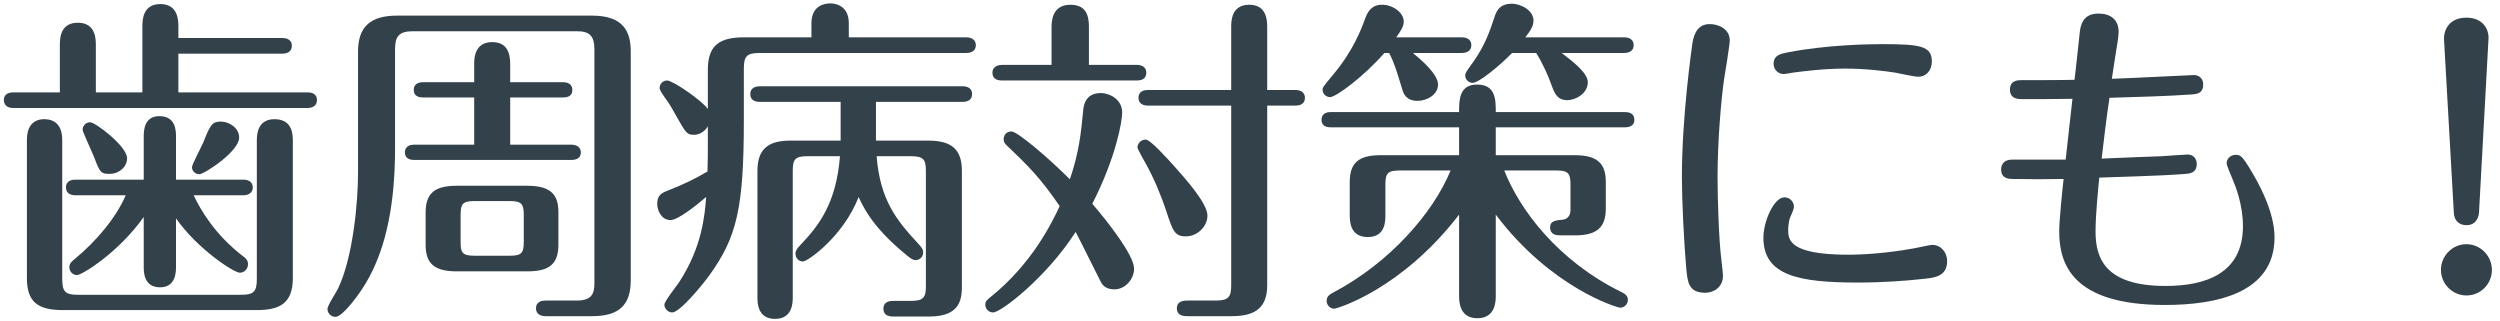 <svg width="265" height="34" viewBox="0 0 265 34" fill="none" xmlns="http://www.w3.org/2000/svg">
<path d="M18.656 23.147V28.259C18.656 28.799 18.656 30.455 16.964 30.455C15.236 30.455 15.236 28.835 15.236 28.259V23.003C12.608 26.711 8.72 29.159 8.144 29.159C7.784 29.159 7.352 28.835 7.352 28.331C7.352 27.935 7.604 27.719 7.82 27.539C10.196 25.595 12.284 23.111 13.328 20.699H8C7.64 20.699 6.992 20.591 6.992 19.871C6.992 19.115 7.676 19.043 8 19.043H15.236V14.507C15.236 13.931 15.236 12.311 16.892 12.311C18.656 12.311 18.656 13.895 18.656 14.507V19.043H25.784C26.144 19.043 26.792 19.151 26.792 19.871C26.792 20.591 26.108 20.699 25.784 20.699H20.528C21.212 22.139 22.688 24.803 25.784 27.179C26.036 27.359 26.288 27.575 26.288 28.007C26.288 28.511 25.892 28.907 25.424 28.907C24.776 28.907 20.888 26.351 18.656 23.147ZM1.412 9.791H6.344V4.679C6.344 3.599 6.668 2.411 8.252 2.411C9.872 2.411 10.16 3.671 10.16 4.679V9.791H15.092V2.807C15.092 2.051 15.164 0.431 17 0.431C18.908 0.431 18.908 2.231 18.908 2.807V4.031H29.924C30.248 4.031 30.932 4.103 30.932 4.859C30.932 5.579 30.284 5.687 29.924 5.687H18.908V9.791H32.588C32.948 9.791 33.596 9.863 33.596 10.619C33.596 11.303 32.984 11.447 32.588 11.447H1.412C1.052 11.447 0.44 11.339 0.404 10.619C0.404 9.899 1.052 9.791 1.412 9.791ZM9.548 12.959C10.124 12.959 13.472 15.515 13.472 16.775C13.472 17.639 12.68 18.431 11.6 18.431C10.736 18.431 10.592 18.323 9.98 16.667C9.8 16.199 8.756 13.967 8.756 13.751C8.756 13.391 9.044 12.959 9.548 12.959ZM23.408 12.887C24.308 12.887 25.352 13.571 25.352 14.579C25.352 16.055 21.644 18.467 21.14 18.467C20.672 18.467 20.348 18.107 20.348 17.711C20.348 17.459 21.392 15.479 21.572 15.047C22.292 13.175 22.544 12.887 23.408 12.887ZM6.596 14.795V29.555C6.596 30.923 6.92 31.247 8.252 31.247H25.568C26.9 31.247 27.224 30.923 27.224 29.555V14.831C27.224 13.895 27.512 12.635 29.096 12.635C30.608 12.635 31.04 13.643 31.04 14.831V29.483C31.04 32.219 29.564 32.867 27.224 32.867H6.632C3.968 32.867 2.852 31.967 2.852 29.483V14.795C2.852 13.607 3.356 12.635 4.688 12.635C6.056 12.635 6.596 13.571 6.596 14.795Z" fill="#32414A"/>
<path d="M59.192 22.535V25.919C59.192 27.935 58.292 28.763 55.916 28.763H48.392C45.836 28.763 45.116 27.755 45.116 25.919V22.535C45.116 20.447 46.124 19.691 48.392 19.691H55.916C58.58 19.691 59.192 20.807 59.192 22.535ZM55.52 25.631V22.823C55.52 21.635 55.304 21.311 54.044 21.311H50.3C49.004 21.311 48.824 21.635 48.824 22.823V25.631C48.824 26.747 48.968 27.107 50.3 27.107H54.008C55.268 27.107 55.52 26.855 55.52 25.631ZM54.08 15.335H60.56C60.884 15.335 61.568 15.443 61.568 16.163C61.568 16.883 60.884 16.955 60.56 16.955H43.928C43.568 16.955 42.92 16.883 42.92 16.163C42.92 15.407 43.604 15.335 43.928 15.335H50.264V10.331H44.864C44.504 10.331 43.856 10.259 43.856 9.539C43.856 8.783 44.54 8.711 44.864 8.711H50.264V6.767C50.264 6.263 50.264 4.463 52.172 4.463C53.756 4.463 54.08 5.651 54.08 6.767V8.711H59.66C59.984 8.711 60.668 8.783 60.668 9.539C60.668 10.295 59.984 10.331 59.66 10.331H54.08V15.335ZM57.824 31.859H61.136C62.756 31.859 63.008 31.103 63.008 29.987V5.219C63.008 3.743 62.432 3.311 61.136 3.311H43.748C42.236 3.311 41.876 3.923 41.876 5.219V15.731C41.876 21.563 40.94 26.027 39.14 29.375C38.096 31.319 36.26 33.587 35.576 33.587C35.036 33.587 34.712 33.155 34.712 32.759C34.712 32.363 35.684 30.923 35.828 30.599C37.448 27.215 37.952 21.347 37.952 18.287V5.471C37.952 2.879 39.212 1.655 42.092 1.655H62.756C66.212 1.655 66.86 3.491 66.86 5.471V29.699C66.86 32.327 65.636 33.515 62.756 33.515H57.824C57.5 33.515 56.816 33.407 56.816 32.687C56.816 31.931 57.5 31.859 57.824 31.859Z" fill="#32414A"/>
<path d="M92.852 10.799V14.903H98.396C100.916 14.903 101.96 15.875 101.96 18.107V30.203C101.96 31.607 101.888 33.551 98.504 33.551H94.724C94.436 33.551 93.644 33.551 93.644 32.723C93.644 31.895 94.436 31.895 94.724 31.895H96.596C97.892 31.895 98.144 31.499 98.144 30.347V18.107C98.144 16.919 97.892 16.559 96.596 16.559H92.924C93.284 21.239 95.084 23.399 97.316 25.811C97.748 26.279 97.856 26.459 97.856 26.747C97.856 27.251 97.46 27.575 97.064 27.575C96.812 27.575 96.56 27.431 96.128 27.071C93.788 25.163 92.06 23.255 91.016 20.879C89.396 25.055 85.616 27.719 85.112 27.719C84.68 27.719 84.32 27.359 84.32 26.891C84.32 26.567 84.536 26.279 84.824 25.991C86.696 24.011 88.64 21.671 89.036 16.559H85.58C84.284 16.559 84.032 16.883 84.032 18.107V31.499C84.032 32.039 84.032 33.803 82.16 33.803C80.288 33.803 80.288 32.075 80.288 31.499V18.107C80.288 15.623 81.62 14.903 83.852 14.903H89.108V10.799H80.54C80.288 10.799 79.532 10.763 79.532 9.971C79.532 9.215 80.252 9.143 80.54 9.143H102.032C102.392 9.143 103.04 9.251 103.04 9.971C103.04 10.763 102.284 10.799 102.032 10.799H92.852ZM78.848 3.959H86.012V2.483C86.012 0.611 87.344 0.359 88.028 0.359C88.352 0.359 89.972 0.467 89.972 2.447V3.959H102.428C102.752 3.959 103.436 4.067 103.436 4.787C103.436 5.543 102.716 5.615 102.428 5.615H80.504C79.1 5.615 78.848 6.011 78.848 7.307V12.707C78.848 22.139 78.092 25.127 75.212 29.159C74.348 30.347 72.044 33.119 71.252 33.119C70.82 33.119 70.424 32.723 70.424 32.291C70.424 31.931 71.756 30.275 72.008 29.879C74.42 26.171 74.708 22.823 74.852 20.879C73.808 21.779 71.864 23.327 71.072 23.327C70.1 23.327 69.668 22.283 69.668 21.635C69.668 20.951 69.848 20.555 70.712 20.231C72.476 19.547 73.628 18.971 74.996 18.179C75.032 16.523 75.032 16.343 75.032 15.587V13.391C74.708 13.931 74.168 14.291 73.556 14.291C73.052 14.291 72.872 14.147 72.656 13.895C72.224 13.355 71.216 11.375 70.82 10.835C70.1 9.827 69.92 9.539 69.92 9.323C69.92 8.855 70.316 8.531 70.712 8.531C71.324 8.531 74.456 10.691 75.032 11.555V7.379C75.032 4.787 76.292 3.959 78.848 3.959Z" fill="#32414A"/>
<path d="M106.208 6.875H111.464V2.951C111.464 2.267 111.5 0.503 113.48 0.503C115.424 0.503 115.424 2.159 115.424 2.951V6.875H120.5C120.824 6.875 121.508 6.983 121.508 7.703C121.508 8.459 120.86 8.531 120.5 8.531H106.208C105.92 8.531 105.2 8.495 105.2 7.703C105.2 6.983 105.92 6.875 106.208 6.875ZM115.784 21.599C117.332 23.399 120.212 27.035 120.212 28.475C120.212 29.591 119.276 30.671 118.124 30.671C117.404 30.671 116.936 30.383 116.684 29.879C115.964 28.475 114.668 25.811 114.02 24.587C110.924 29.411 106.1 33.119 105.272 33.119C104.84 33.119 104.444 32.795 104.444 32.291C104.444 31.931 104.66 31.751 104.984 31.499C109.376 27.971 111.464 23.687 112.328 21.851C110.276 18.863 109.088 17.675 106.748 15.443C106.496 15.227 106.388 15.011 106.388 14.759C106.388 14.255 106.748 13.931 107.216 13.931C107.828 13.931 111.032 16.631 113.408 19.007C114.38 16.163 114.596 14.039 114.812 11.771C114.848 11.267 114.992 9.863 116.684 9.863C117.512 9.863 118.952 10.439 118.952 11.951C118.952 12.779 118.34 16.595 115.784 21.599ZM134.324 11.195V30.239C134.324 32.903 132.704 33.515 130.508 33.515H125.864C125.576 33.515 124.748 33.515 124.748 32.687C124.748 31.859 125.576 31.859 125.864 31.859H128.852C130.256 31.859 130.508 31.463 130.508 30.203V11.195H121.688C121.328 11.195 120.68 11.087 120.68 10.367C120.68 9.611 121.364 9.539 121.688 9.539H130.508V2.879C130.508 2.267 130.508 0.503 132.416 0.503C134.252 0.503 134.324 2.123 134.324 2.879V9.539H137.312C137.672 9.539 138.32 9.647 138.32 10.367C138.32 11.123 137.636 11.195 137.312 11.195H134.324ZM127.988 22.859C127.988 24.011 126.908 25.055 125.72 25.055C124.496 25.055 124.316 24.479 123.632 22.391C123.164 20.951 122.3 18.827 121.436 17.315C121.292 17.063 120.572 15.803 120.572 15.623C120.572 15.263 120.896 14.795 121.436 14.795C121.94 14.795 123.704 16.775 124.424 17.567C125.612 18.899 127.988 21.527 127.988 22.859Z" fill="#32414A"/>
<path d="M147.248 5.615H146.744C144.656 8.027 141.632 10.295 140.984 10.295C140.552 10.295 140.192 9.935 140.192 9.503C140.192 9.251 140.3 9.143 141.308 7.919C143.432 5.399 144.296 3.095 144.728 1.907C144.98 1.259 145.376 0.503 146.492 0.503C147.68 0.503 148.796 1.367 148.796 2.267C148.796 2.807 148.508 3.239 148.004 3.959H154.952C155.312 3.959 155.96 4.067 155.96 4.787C155.96 5.543 155.24 5.615 154.952 5.615H149.768C150.596 6.299 152.432 7.847 152.432 8.963C152.432 10.007 151.28 10.691 150.272 10.691C149.012 10.691 148.76 9.899 148.616 9.395C148.04 7.523 147.824 6.731 147.248 5.615ZM162.836 5.615H160.28C158.948 6.983 156.752 8.783 156.104 8.783C155.672 8.783 155.312 8.423 155.312 7.991C155.312 7.775 155.384 7.631 156.176 6.551C157.4 4.787 157.868 3.455 158.408 1.835C158.588 1.295 158.876 0.395 160.244 0.395C161.288 0.395 162.548 1.151 162.548 2.159C162.548 2.771 162.26 3.203 161.684 3.959H172.16C172.52 3.959 173.168 4.067 173.168 4.787C173.168 5.543 172.448 5.615 172.16 5.615H165.536C166.832 6.587 168.308 7.775 168.308 8.711C168.308 9.935 166.976 10.619 166.148 10.619C164.996 10.619 164.744 9.791 164.384 8.819C164.132 8.099 163.556 6.767 162.836 5.615ZM158.552 22.751V31.391C158.552 31.931 158.516 33.731 156.608 33.731C154.772 33.731 154.664 32.111 154.664 31.391V22.751C148.544 30.707 141.704 32.723 141.416 32.723C141.02 32.723 140.624 32.363 140.624 31.895C140.624 31.391 140.948 31.211 141.416 30.959C147.248 27.863 151.892 22.643 153.764 18.071H148.364C147.104 18.071 146.852 18.359 146.852 19.583V22.751C146.852 23.471 146.852 25.127 144.98 25.127C143.072 25.127 143.072 23.399 143.072 22.751V19.295C143.072 17.207 144.08 16.451 146.348 16.451H154.664V13.499H141.092C140.804 13.499 140.084 13.463 140.084 12.707C140.084 11.915 140.804 11.879 141.092 11.879H154.664C154.664 10.619 154.664 8.963 156.572 8.963C158.552 8.963 158.552 10.583 158.552 11.879H172.232C172.592 11.879 173.24 11.951 173.24 12.707C173.24 13.427 172.556 13.499 172.232 13.499H158.552V16.451H166.94C169.388 16.451 170.216 17.387 170.216 19.295V22.103C170.216 24.227 169.136 24.947 166.94 24.947H165.32C164.996 24.947 164.312 24.875 164.312 24.119C164.312 23.543 164.636 23.363 165.608 23.291C166.112 23.255 166.472 22.895 166.472 22.247V19.583C166.472 18.395 166.256 18.071 164.996 18.071H159.452C161.072 22.211 165.104 27.611 171.8 30.923C172.16 31.103 172.556 31.283 172.556 31.787C172.556 32.291 172.124 32.615 171.764 32.615C171.368 32.615 164.348 30.455 158.552 22.751Z" fill="#32414A"/>
<path d="M180.764 31.031C178.964 31.031 178.892 29.879 178.748 28.511C178.496 25.667 178.28 21.167 178.28 18.755C178.28 12.311 179.324 5.147 179.396 4.571C179.576 3.455 180.044 2.555 181.232 2.555C182.204 2.555 183.356 3.095 183.356 4.283C183.356 4.715 182.852 7.811 182.744 8.459C182.456 10.475 182.06 14.831 182.06 18.899C182.06 20.915 182.204 25.523 182.456 27.431C182.564 28.439 182.636 28.979 182.636 29.231C182.636 30.491 181.592 31.031 180.764 31.031ZM204.776 6.515C204.776 7.487 204.164 8.135 203.336 8.135C202.94 8.135 201.284 7.775 200.924 7.703C199.772 7.523 197.756 7.271 195.56 7.271C193.328 7.271 191.096 7.559 190.016 7.703C189.836 7.739 189.224 7.847 189.044 7.847C188.504 7.847 188 7.379 188 6.767C188 5.831 188.792 5.687 189.548 5.543C193.616 4.751 198.116 4.679 199.448 4.679C203.516 4.679 204.776 4.859 204.776 6.515ZM204.812 25.955C205.712 25.955 206.396 26.711 206.396 27.683C206.396 29.303 205.028 29.447 203.948 29.555C202.04 29.771 199.52 29.951 196.928 29.951C190.628 29.951 186.92 29.195 186.92 25.199C186.92 23.471 188.036 20.915 189.152 20.915C189.836 20.915 190.16 21.527 190.16 21.887C190.16 22.211 189.836 22.823 189.728 23.111C189.62 23.435 189.548 24.047 189.548 24.335C189.548 25.343 189.548 26.999 195.92 26.999C198.692 26.999 201.572 26.567 202.94 26.315C203.3 26.243 204.632 25.955 204.812 25.955Z" fill="#32414A"/>
<path d="M223.856 8.351C225.26 8.315 232.316 7.955 232.568 7.955C232.964 7.955 233.54 8.207 233.54 8.963C233.54 9.935 232.784 9.971 232.388 10.007C229.904 10.187 226.232 10.295 223.604 10.367C223.316 12.203 222.848 16.127 222.776 16.811C225.08 16.703 228.212 16.595 229.148 16.559C229.76 16.523 231.596 16.379 231.884 16.379C232.496 16.379 232.856 16.811 232.856 17.387C232.856 18.359 232.064 18.395 231.704 18.431C230.3 18.539 229.256 18.611 222.524 18.827C222.416 19.943 222.128 22.679 222.128 24.551C222.128 27.359 223.136 30.311 229.544 30.311C233.756 30.311 237.752 29.015 237.752 23.975C237.752 21.743 236.996 19.799 236.672 19.043C236.528 18.683 236.024 17.531 236.024 17.315C236.024 16.775 236.492 16.415 236.96 16.415C237.464 16.415 237.644 16.451 238.688 18.215C239.264 19.187 241.1 22.319 241.1 25.163C241.1 31.103 234.872 32.327 229.472 32.327C219.536 32.327 218.276 27.863 218.276 24.515C218.276 23.435 218.6 20.195 218.744 18.971C216.944 19.007 215.144 19.007 213.38 18.971C213.02 18.971 212.12 18.971 212.12 17.963C212.12 17.819 212.12 16.919 213.308 16.919H218.96C219.068 15.947 219.536 11.699 219.68 10.475C217.736 10.511 215.396 10.511 214.424 10.511C213.956 10.511 213.056 10.511 213.056 9.503C213.056 8.495 213.92 8.495 214.28 8.495C215.468 8.495 218.744 8.495 219.896 8.459C219.968 8.027 220.436 3.599 220.472 3.275C220.616 2.195 221.12 1.439 222.452 1.439C223.64 1.439 224.576 2.015 224.576 3.383C224.576 3.887 224.36 5.111 224.252 5.759C224.18 6.299 224.036 7.091 223.856 8.351Z" fill="#32414A"/>
<path d="M263.78 4.139L262.772 22.571C262.736 23.003 262.484 23.867 261.44 23.867C260.612 23.867 260.144 23.327 260.108 22.571L259.064 4.139C259.028 3.347 259.496 1.871 261.44 1.871C263.204 1.871 263.852 3.131 263.78 4.139ZM261.44 25.883C262.916 25.883 264.14 27.107 264.14 28.619C264.14 30.095 262.952 31.319 261.44 31.319C259.964 31.319 258.74 30.095 258.74 28.619C258.74 27.107 259.964 25.883 261.44 25.883Z" fill="#32414A"/>
</svg>

